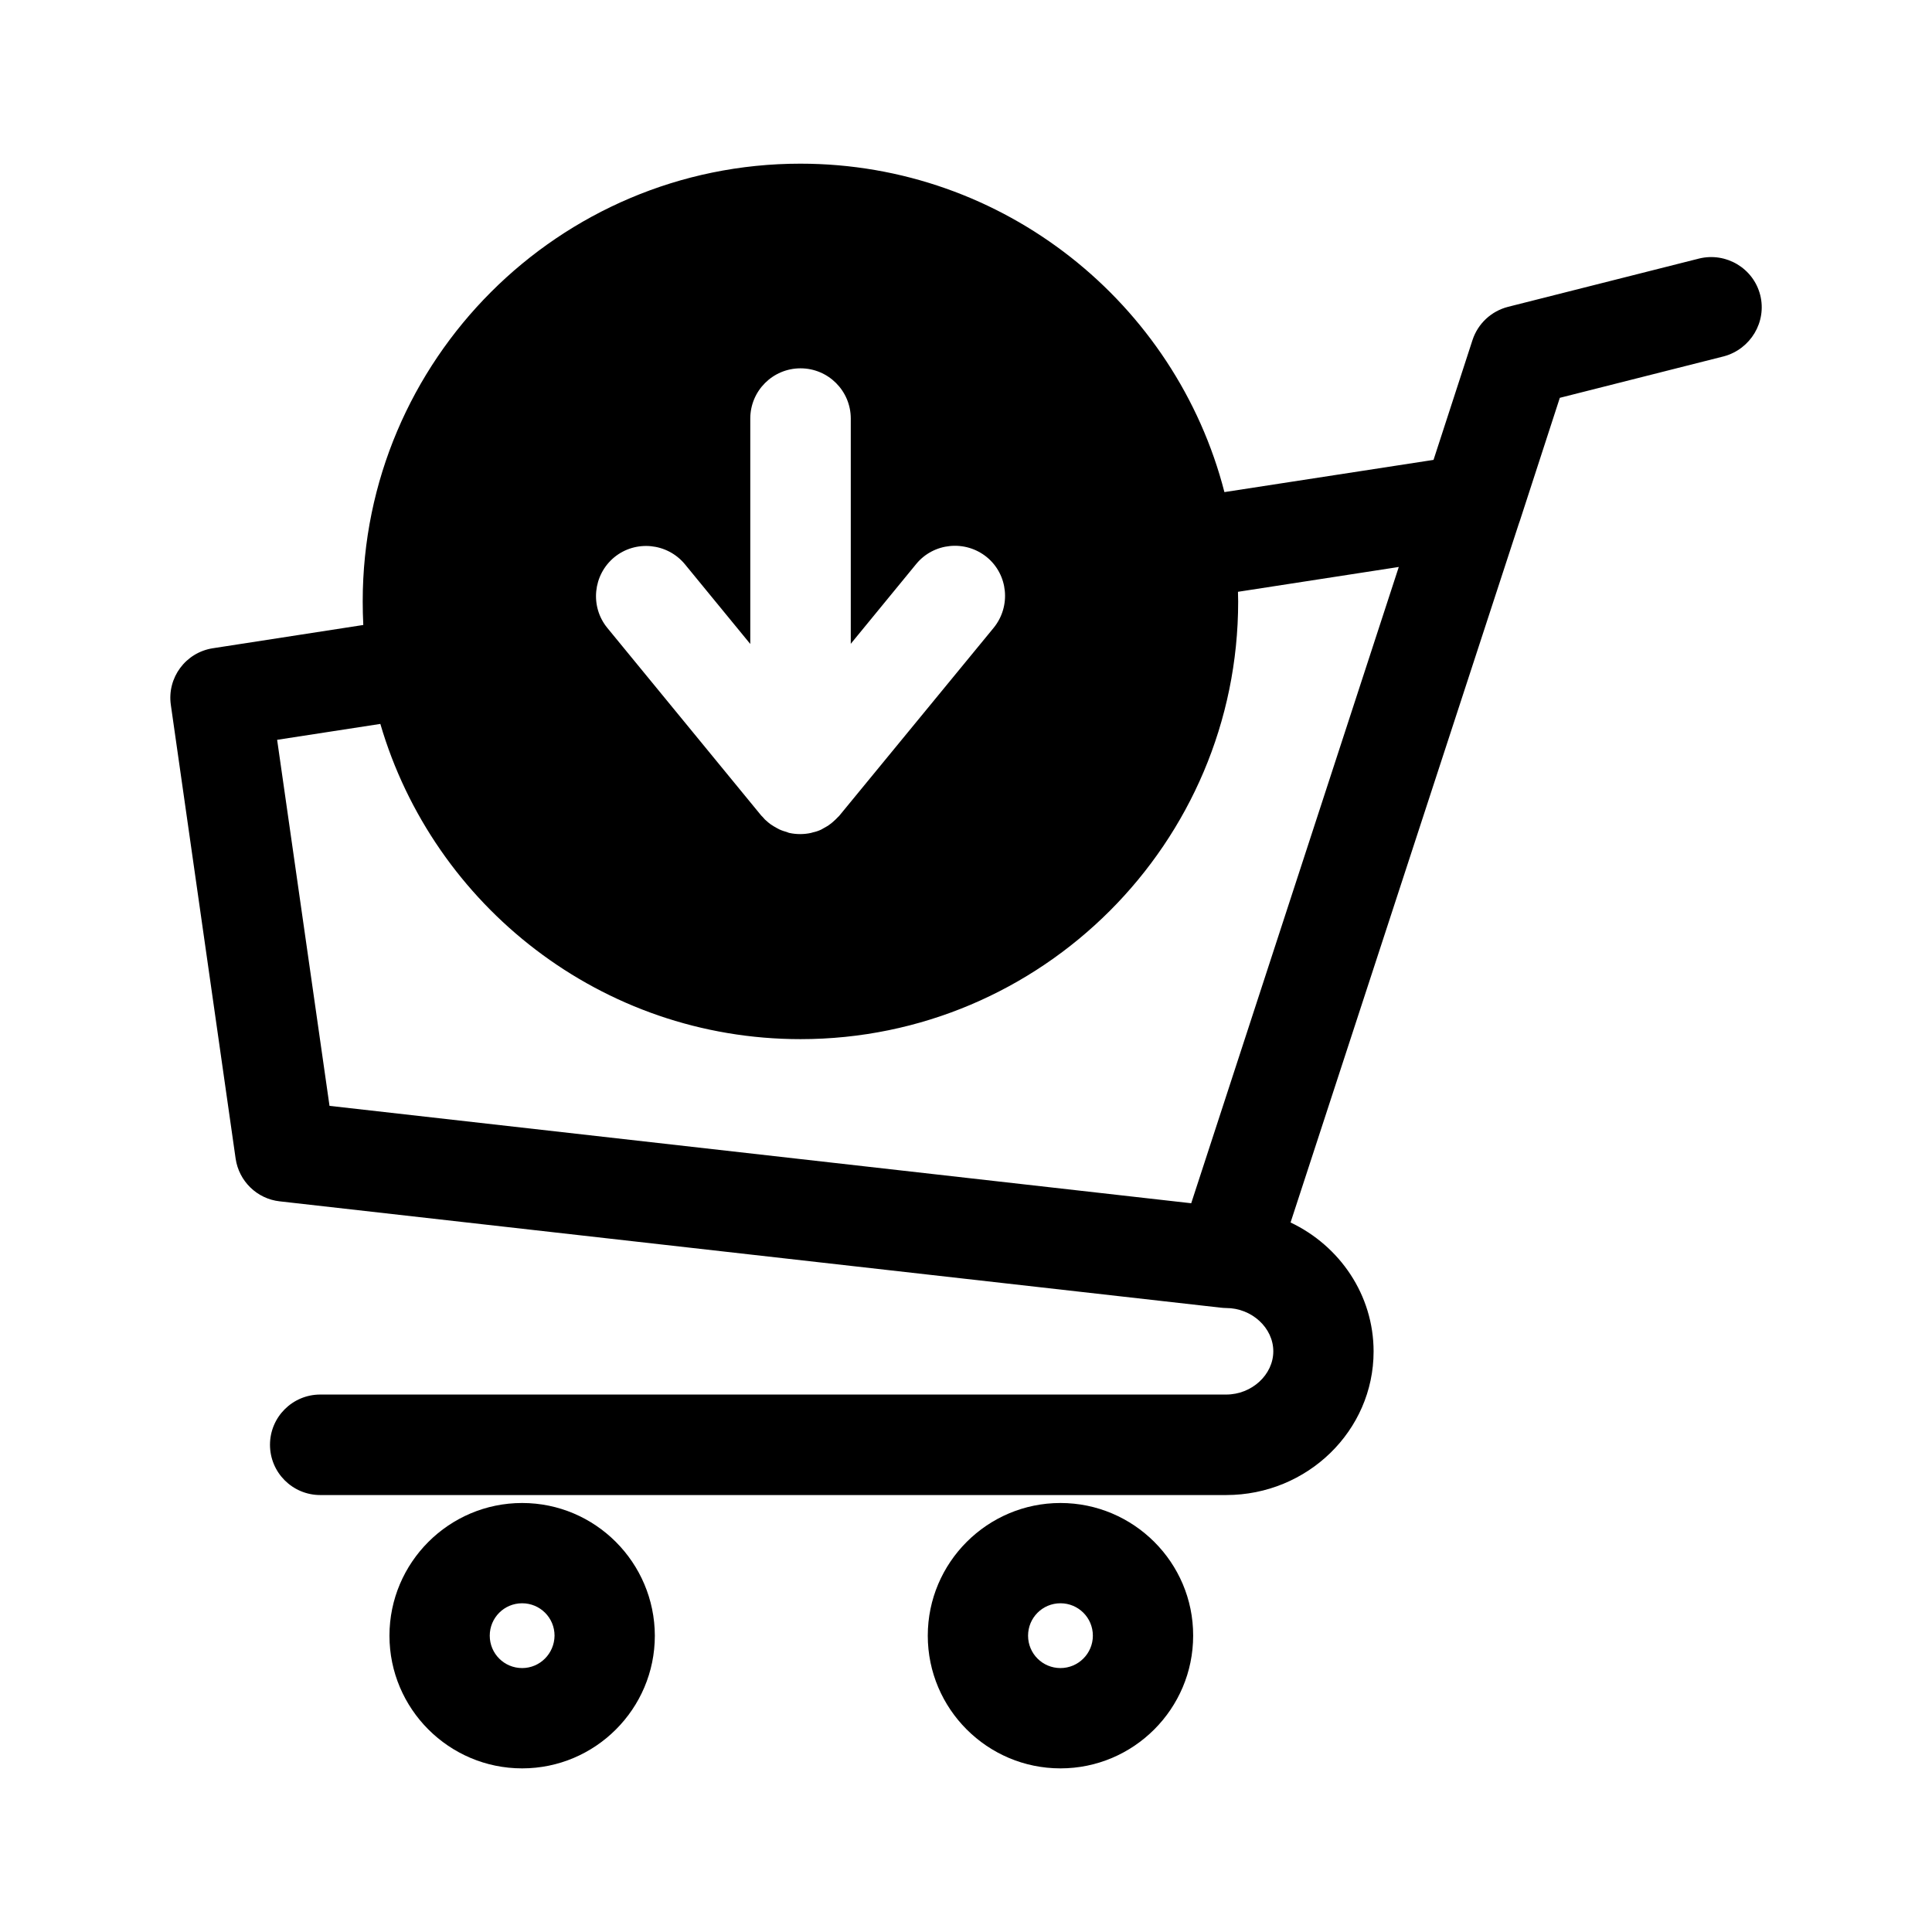 <?xml version="1.0" encoding="UTF-8"?>
<!-- Uploaded to: ICON Repo, www.iconrepo.com, Generator: ICON Repo Mixer Tools -->
<svg fill="#000000" width="800px" height="800px" version="1.1" viewBox="144 144 512 512" xmlns="http://www.w3.org/2000/svg">
 <path d="m610.47 222.18c-1.801-7.094-9.047-11.414-16.195-9.664l-50.637 12.801c-4.422 1.133-7.969 4.422-9.406 8.789l-10.332 31.77-55.418 8.535c-12.852-49.969-58.348-87.035-112.38-87.035-63.953 0-115.98 52.027-115.98 115.98 0 2.109 0.051 4.164 0.152 6.273l-39.895 6.168c-7.199 1.133-12.133 7.812-11.105 15.012l17.172 120.25c0.875 5.965 5.656 10.641 11.668 11.309l249.34 28.172c0.516 0.051 0.977 0.102 1.492 0.102 6.785 0 12.492 5.242 12.492 11.465 0 6.219-5.707 11.465-12.492 11.465h-240.08c-7.352 0-13.316 5.965-13.316 13.316 0 7.352 5.965 13.316 13.316 13.316h240.08c21.539 0 39.07-17.066 39.07-38.043 0-15.012-8.996-28.02-22.004-34.188l60.508-185.23c0.102-0.258 0.152-0.461 0.258-0.719l10.59-32.594 43.492-11c7.043-1.906 11.41-9.102 9.613-16.246zm-305.53 88.215c-4.625-5.656-3.805-14.035 1.852-18.715 5.656-4.625 14.035-3.805 18.715 1.852l17.324 21.129v-59.734c0-7.352 5.965-13.316 13.316-13.316 7.352 0 13.316 5.965 13.316 13.316v59.688l17.324-21.129c4.625-5.656 13.008-6.477 18.715-1.852 5.656 4.625 6.477 13.008 1.852 18.715l-40.922 49.816c-0.102 0.152-0.258 0.258-0.359 0.359-0.41 0.461-0.875 0.875-1.336 1.285-0.258 0.207-0.461 0.41-0.77 0.617-0.516 0.41-1.078 0.719-1.645 1.027-0.258 0.152-0.461 0.258-0.719 0.41-0.668 0.309-1.387 0.566-2.16 0.719-0.152 0.051-0.359 0.102-0.516 0.152-0.926 0.207-1.902 0.309-2.879 0.309-0.977 0-1.953-0.102-2.879-0.309-0.207-0.051-0.359-0.102-0.566-0.207-0.719-0.207-1.387-0.41-2.055-0.719-0.258-0.102-0.516-0.309-0.77-0.41-0.566-0.309-1.078-0.617-1.594-0.977-0.309-0.207-0.566-0.461-0.824-0.668-0.461-0.359-0.875-0.77-1.234-1.234-0.102-0.152-0.309-0.258-0.41-0.41zm-22.566 275.66c-4.731 0-8.586-3.805-8.586-8.586 0-4.731 3.805-8.586 8.586-8.586 4.731 0 8.586 3.805 8.586 8.586-0.051 4.731-3.856 8.586-8.586 8.586zm0-43.746c-19.383 0-35.164 15.781-35.164 35.164 0 19.383 15.781 35.164 35.164 35.164s35.164-15.781 35.164-35.164c-0.051-19.383-15.785-35.164-35.164-35.164zm142.66 43.746c-4.731 0-8.586-3.805-8.586-8.586 0-4.731 3.805-8.586 8.586-8.586 4.731 0 8.586 3.805 8.586 8.586 0 4.731-3.856 8.586-8.586 8.586zm0-43.746c-19.383 0-35.164 15.781-35.164 35.164 0 19.383 15.781 35.164 35.164 35.164 19.383 0 35.164-15.781 35.164-35.164 0.051-19.383-15.785-35.164-35.164-35.164zm-207.59-202.25 27.352-4.215c14.086 48.223 58.656 83.539 111.35 83.539 63.953 0 115.98-52.027 115.98-115.98 0-0.875-0.051-1.695-0.051-2.57l42.617-6.582-55.008 168.62-228.36-25.809z" fill-rule="evenodd"/>
</svg>